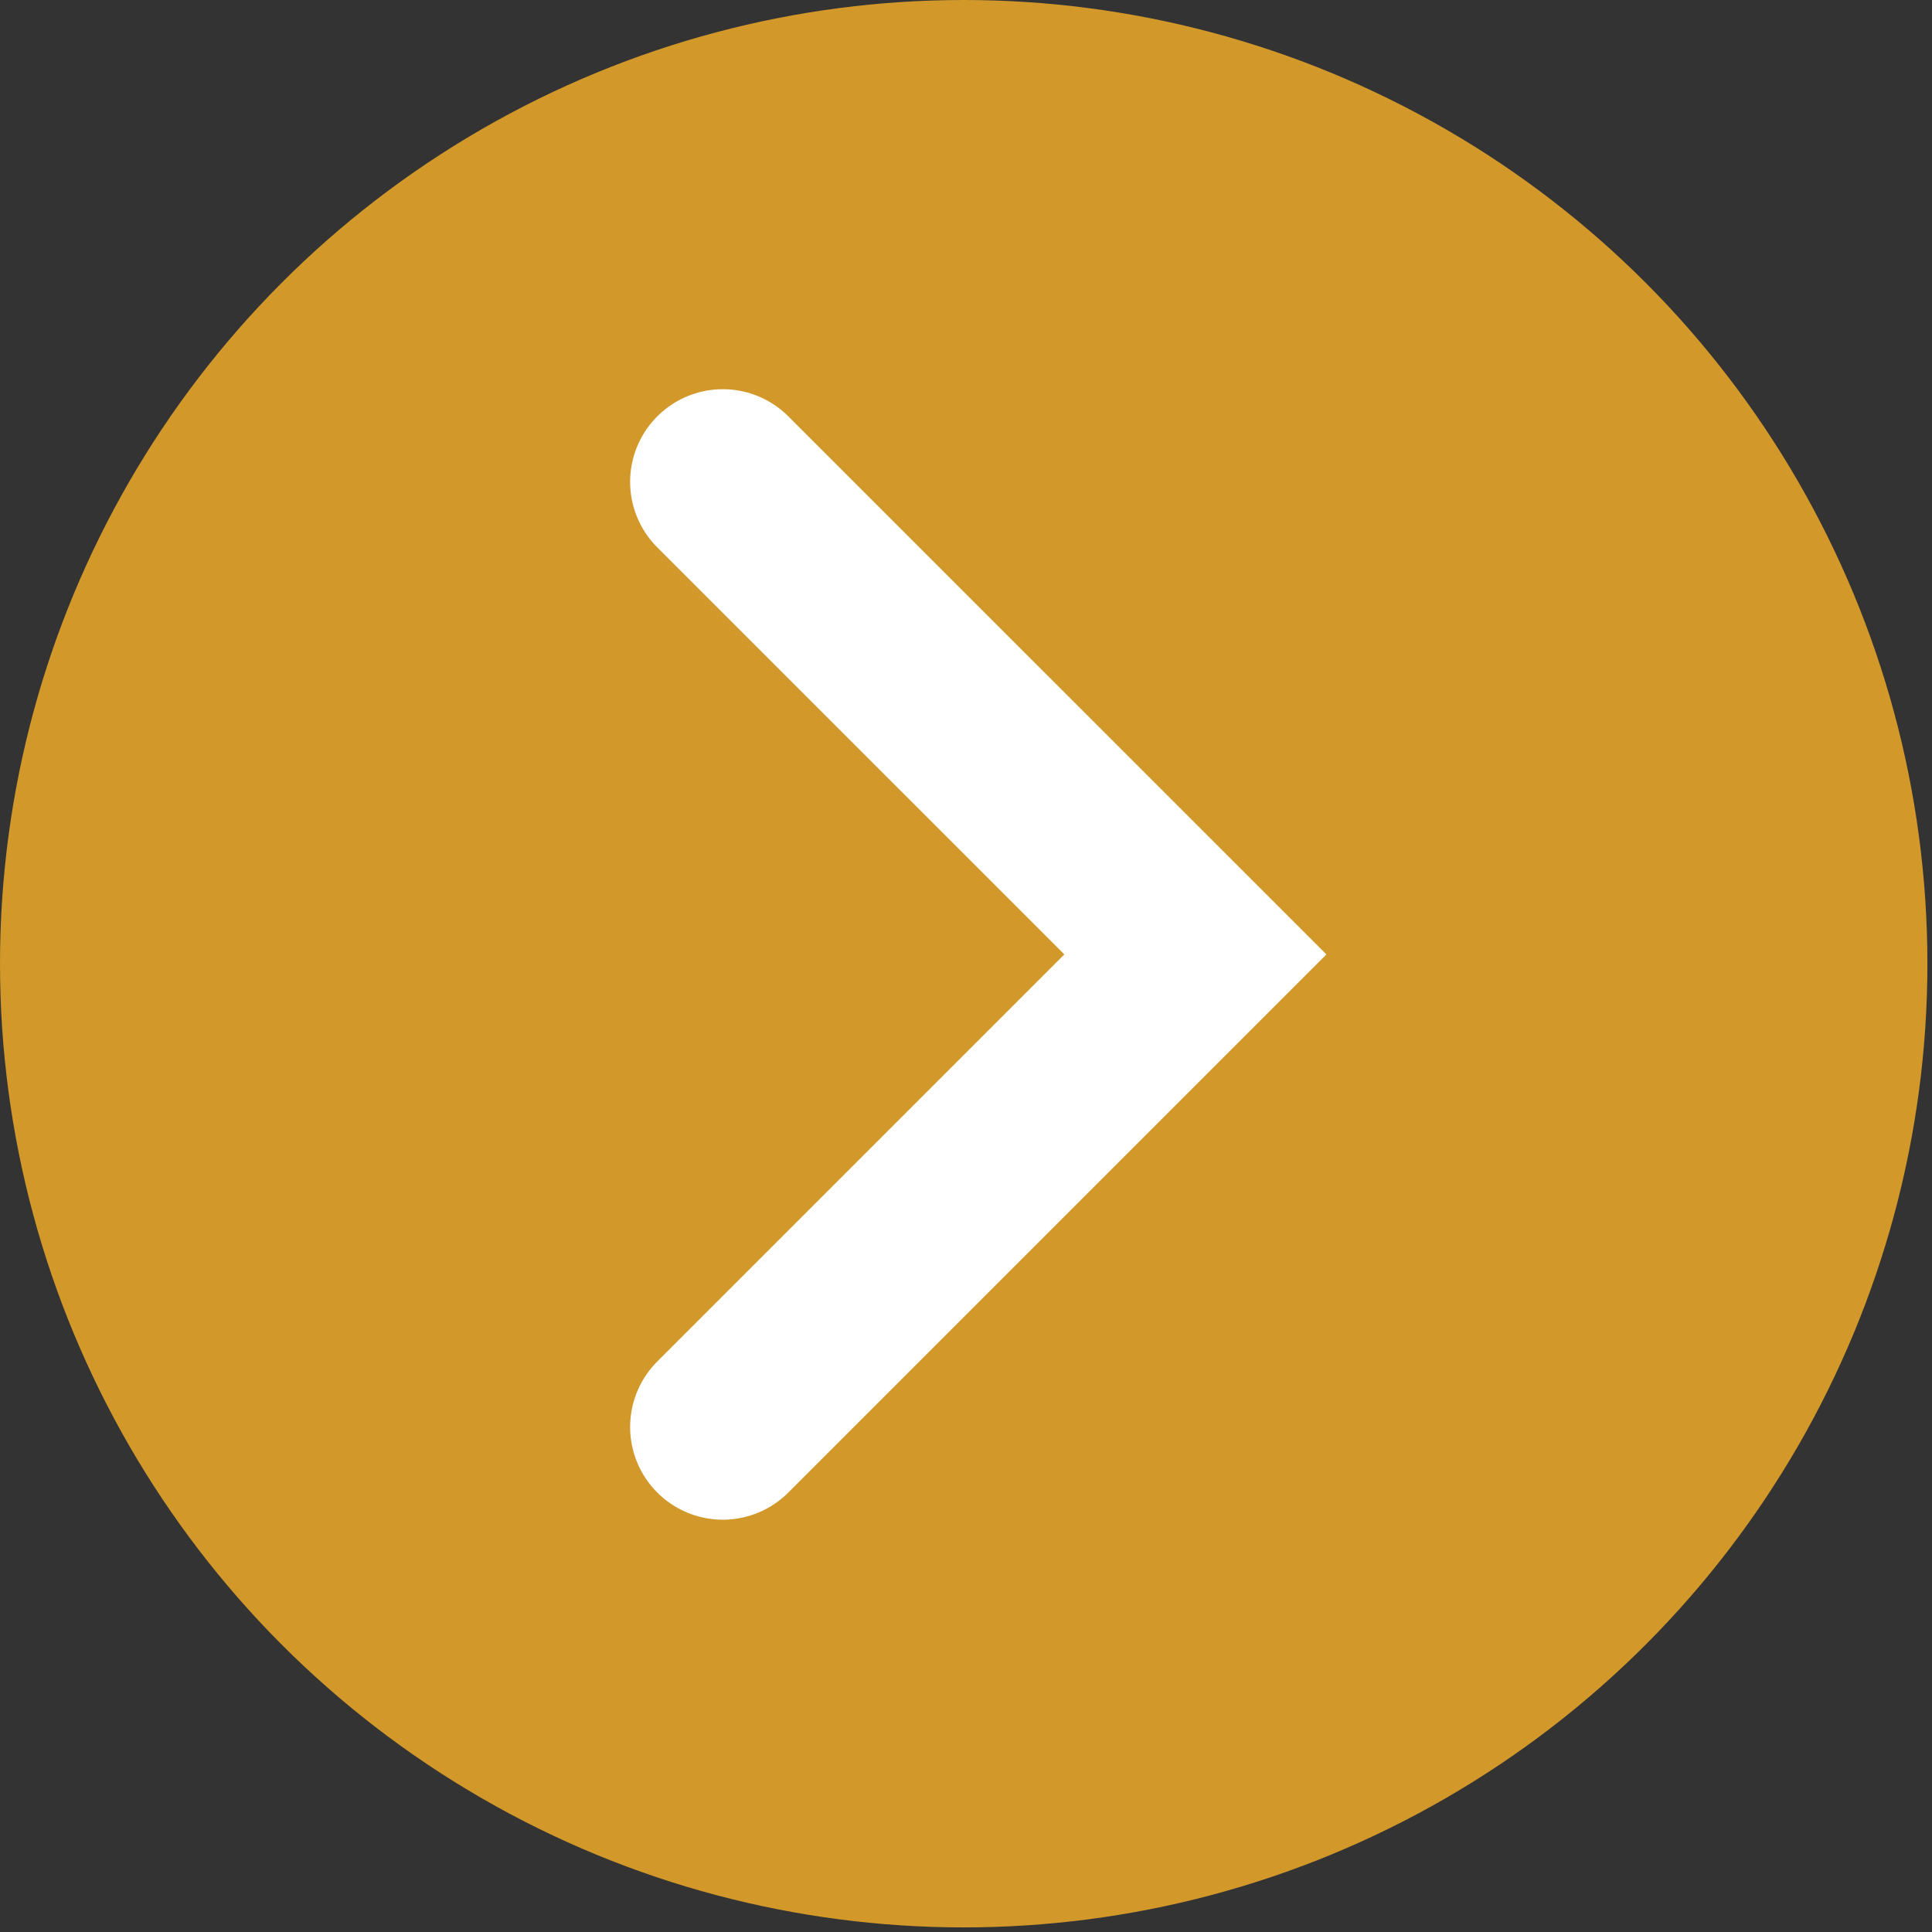 <svg width="90" height="90" viewBox="0 0 90 90" fill="none" xmlns="http://www.w3.org/2000/svg">
<rect x="0" y="0" width="90" height="90" fill="#333333" stroke="none"/>
<circle cx="44.893" cy="44.893" r="44.893" fill="#D2982A"/>
<path d="M33.67 22.447L55.685 44.461L33.67 66.476" stroke="white" stroke-width="8.633" stroke-linecap="round"/>
</svg>
